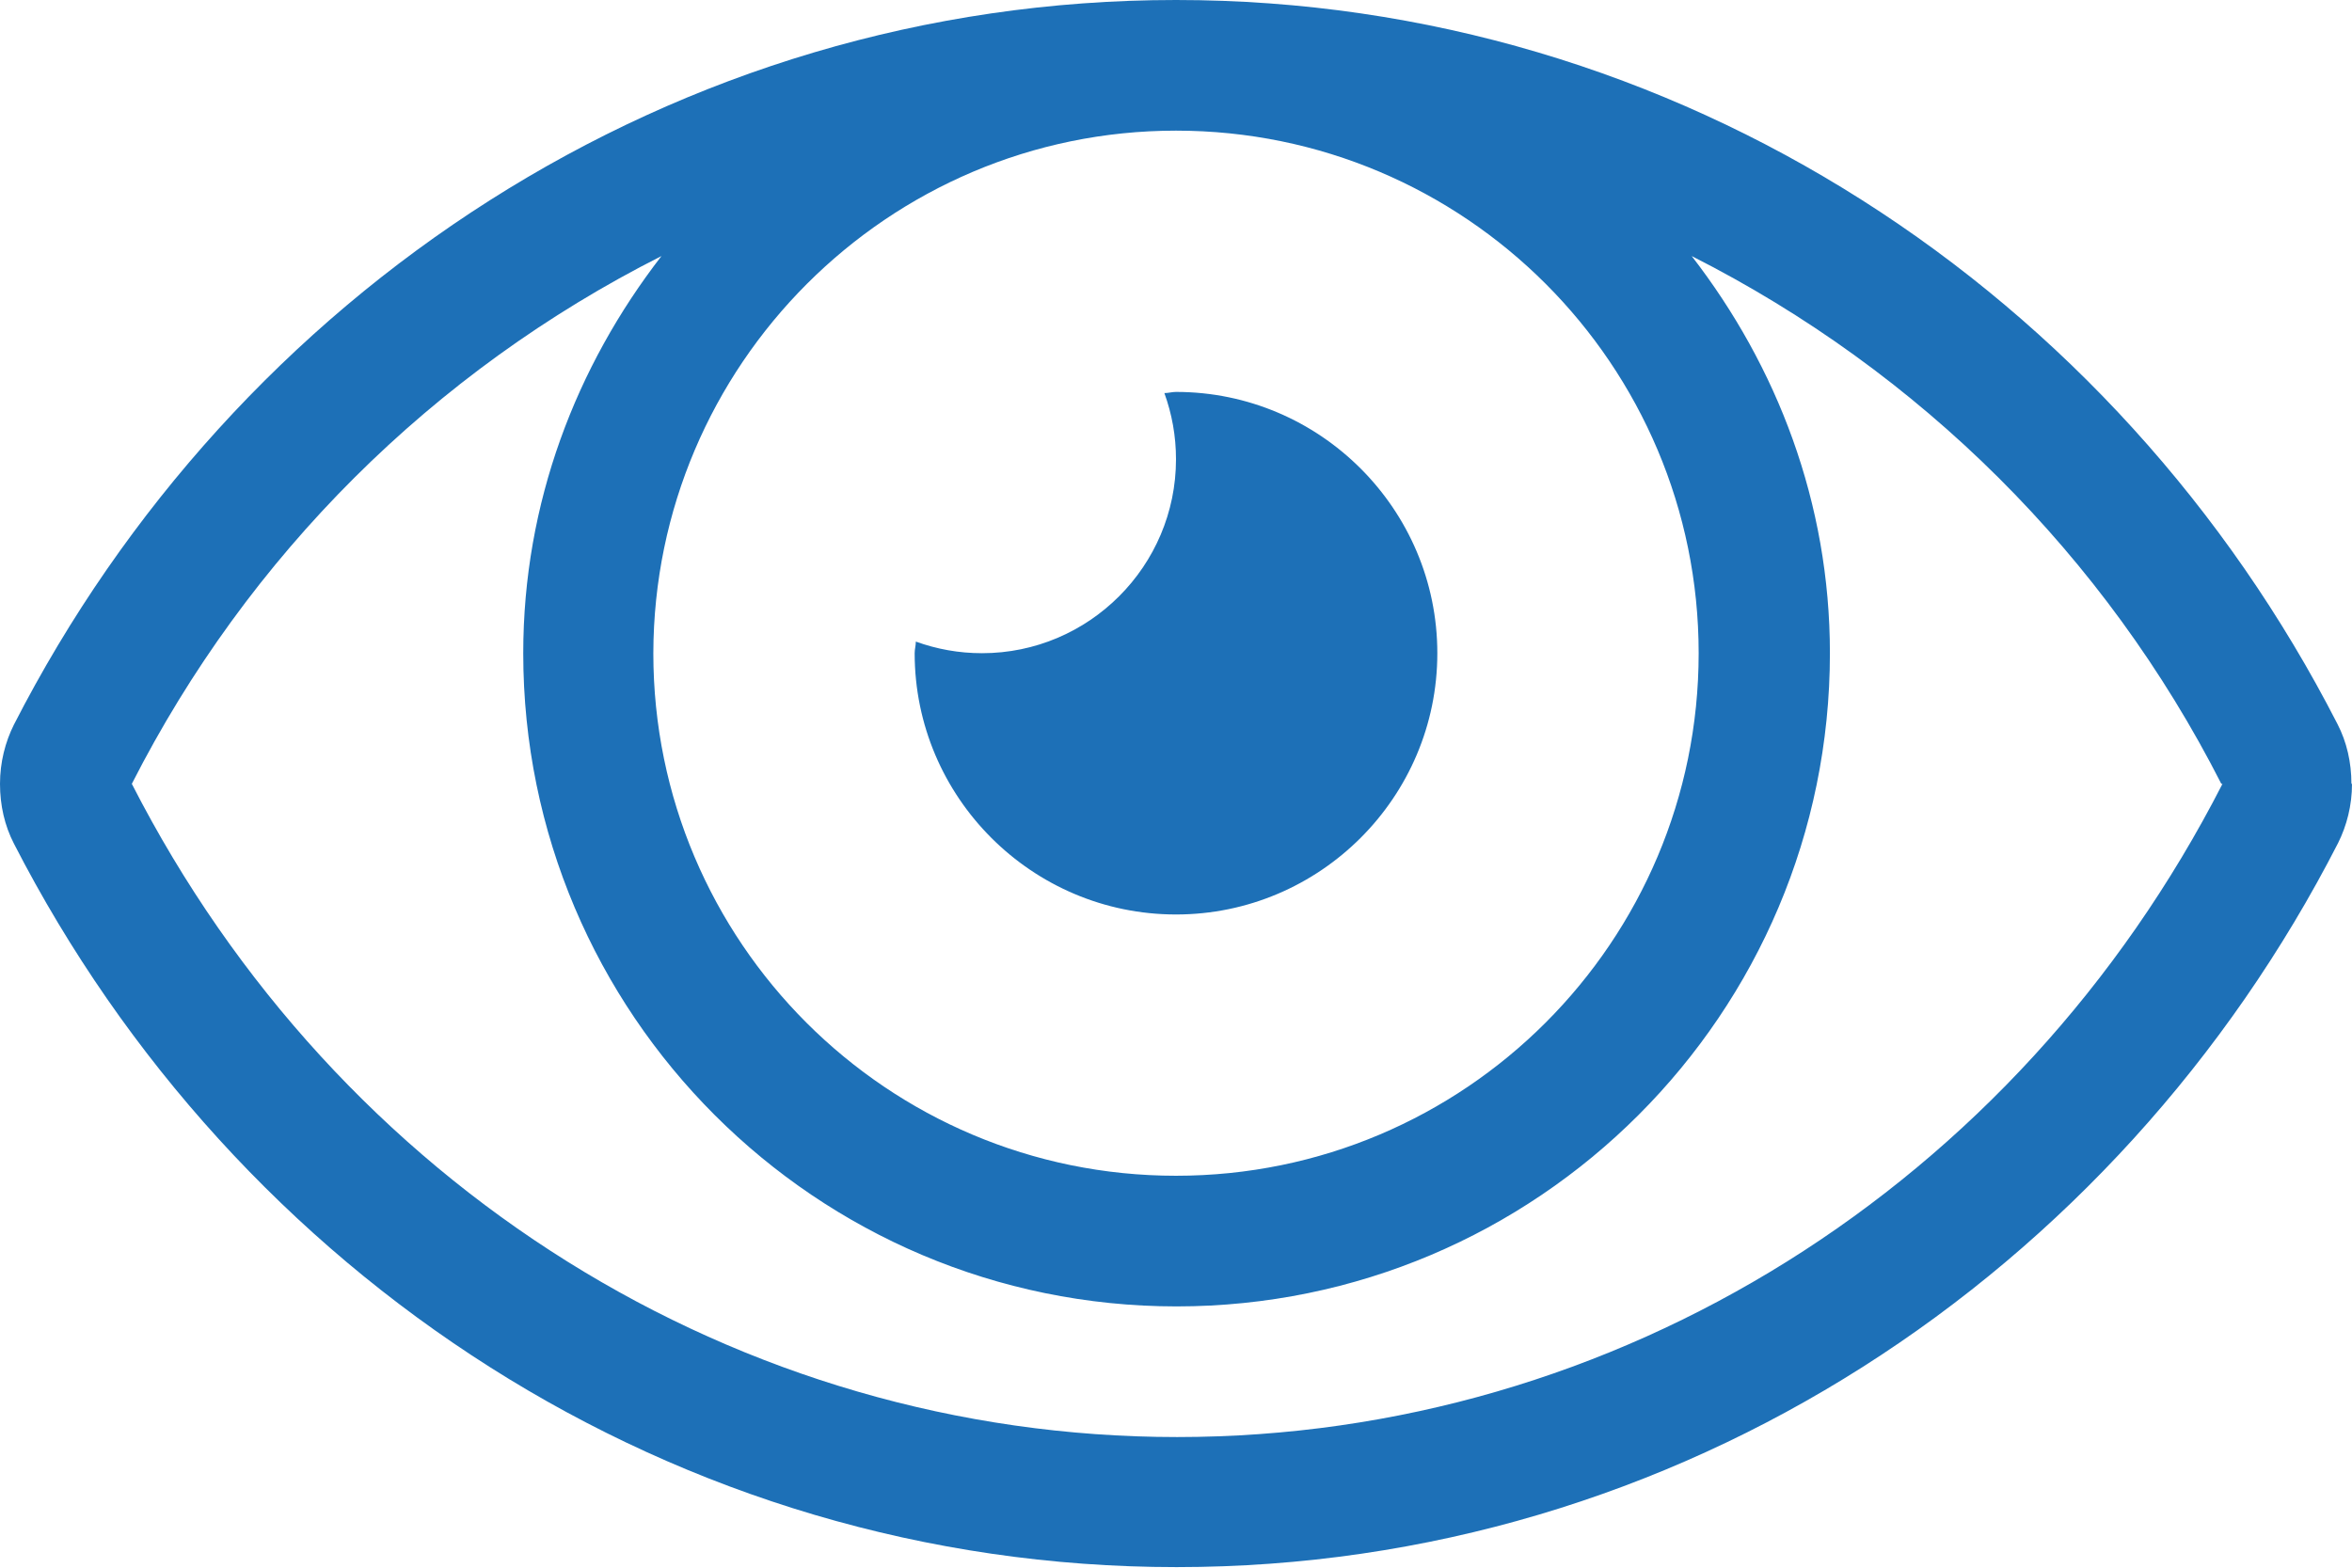 <svg xmlns="http://www.w3.org/2000/svg" id="Capa_2" data-name="Capa 2" viewBox="0 0 40.5 27"><defs><style>      .cls-1 {        fill: #1d70b7;      }    </style></defs><g id="Capa_1-2" data-name="Capa 1"><path class="cls-1" d="m40.5,13.5c0,.37-.09.72-.24,1.02-3.81,7.44-11.36,12.47-20,12.47S4.06,21.97.24,14.53c-.16-.31-.24-.66-.24-1.03s.09-.72.24-1.02C4.05,5.04,11.61,0,20.25,0s16.19,5.03,20,12.47c.16.31.24.66.24,1.03Zm-2.25,0c-2-3.93-5.19-7.1-9.12-9.09,1.47,1.9,2.38,4.25,2.38,6.84,0,6.21-5.04,11.25-11.25,11.25s-11.25-5.04-11.25-11.25c0-2.59.91-4.94,2.38-6.84-3.94,1.99-7.12,5.16-9.12,9.09,3.55,6.94,10.45,11.25,18,11.25s14.45-4.31,18-11.25Zm-27-2.25c0,4.97,4.03,9,9,9s9-4.03,9-9S25.22,2.25,20.25,2.25c-4.96,0-8.99,4.04-9,9Zm4.5,0c0-.07.02-.13.02-.2.36.13.74.2,1.14.2,1.84,0,3.34-1.5,3.34-3.34,0-.4-.07-.78-.2-1.14.07,0,.13-.02.2-.02,2.48,0,4.5,2.02,4.5,4.5s-2.02,4.5-4.5,4.5-4.5-2.02-4.5-4.5Z"></path></g></svg>